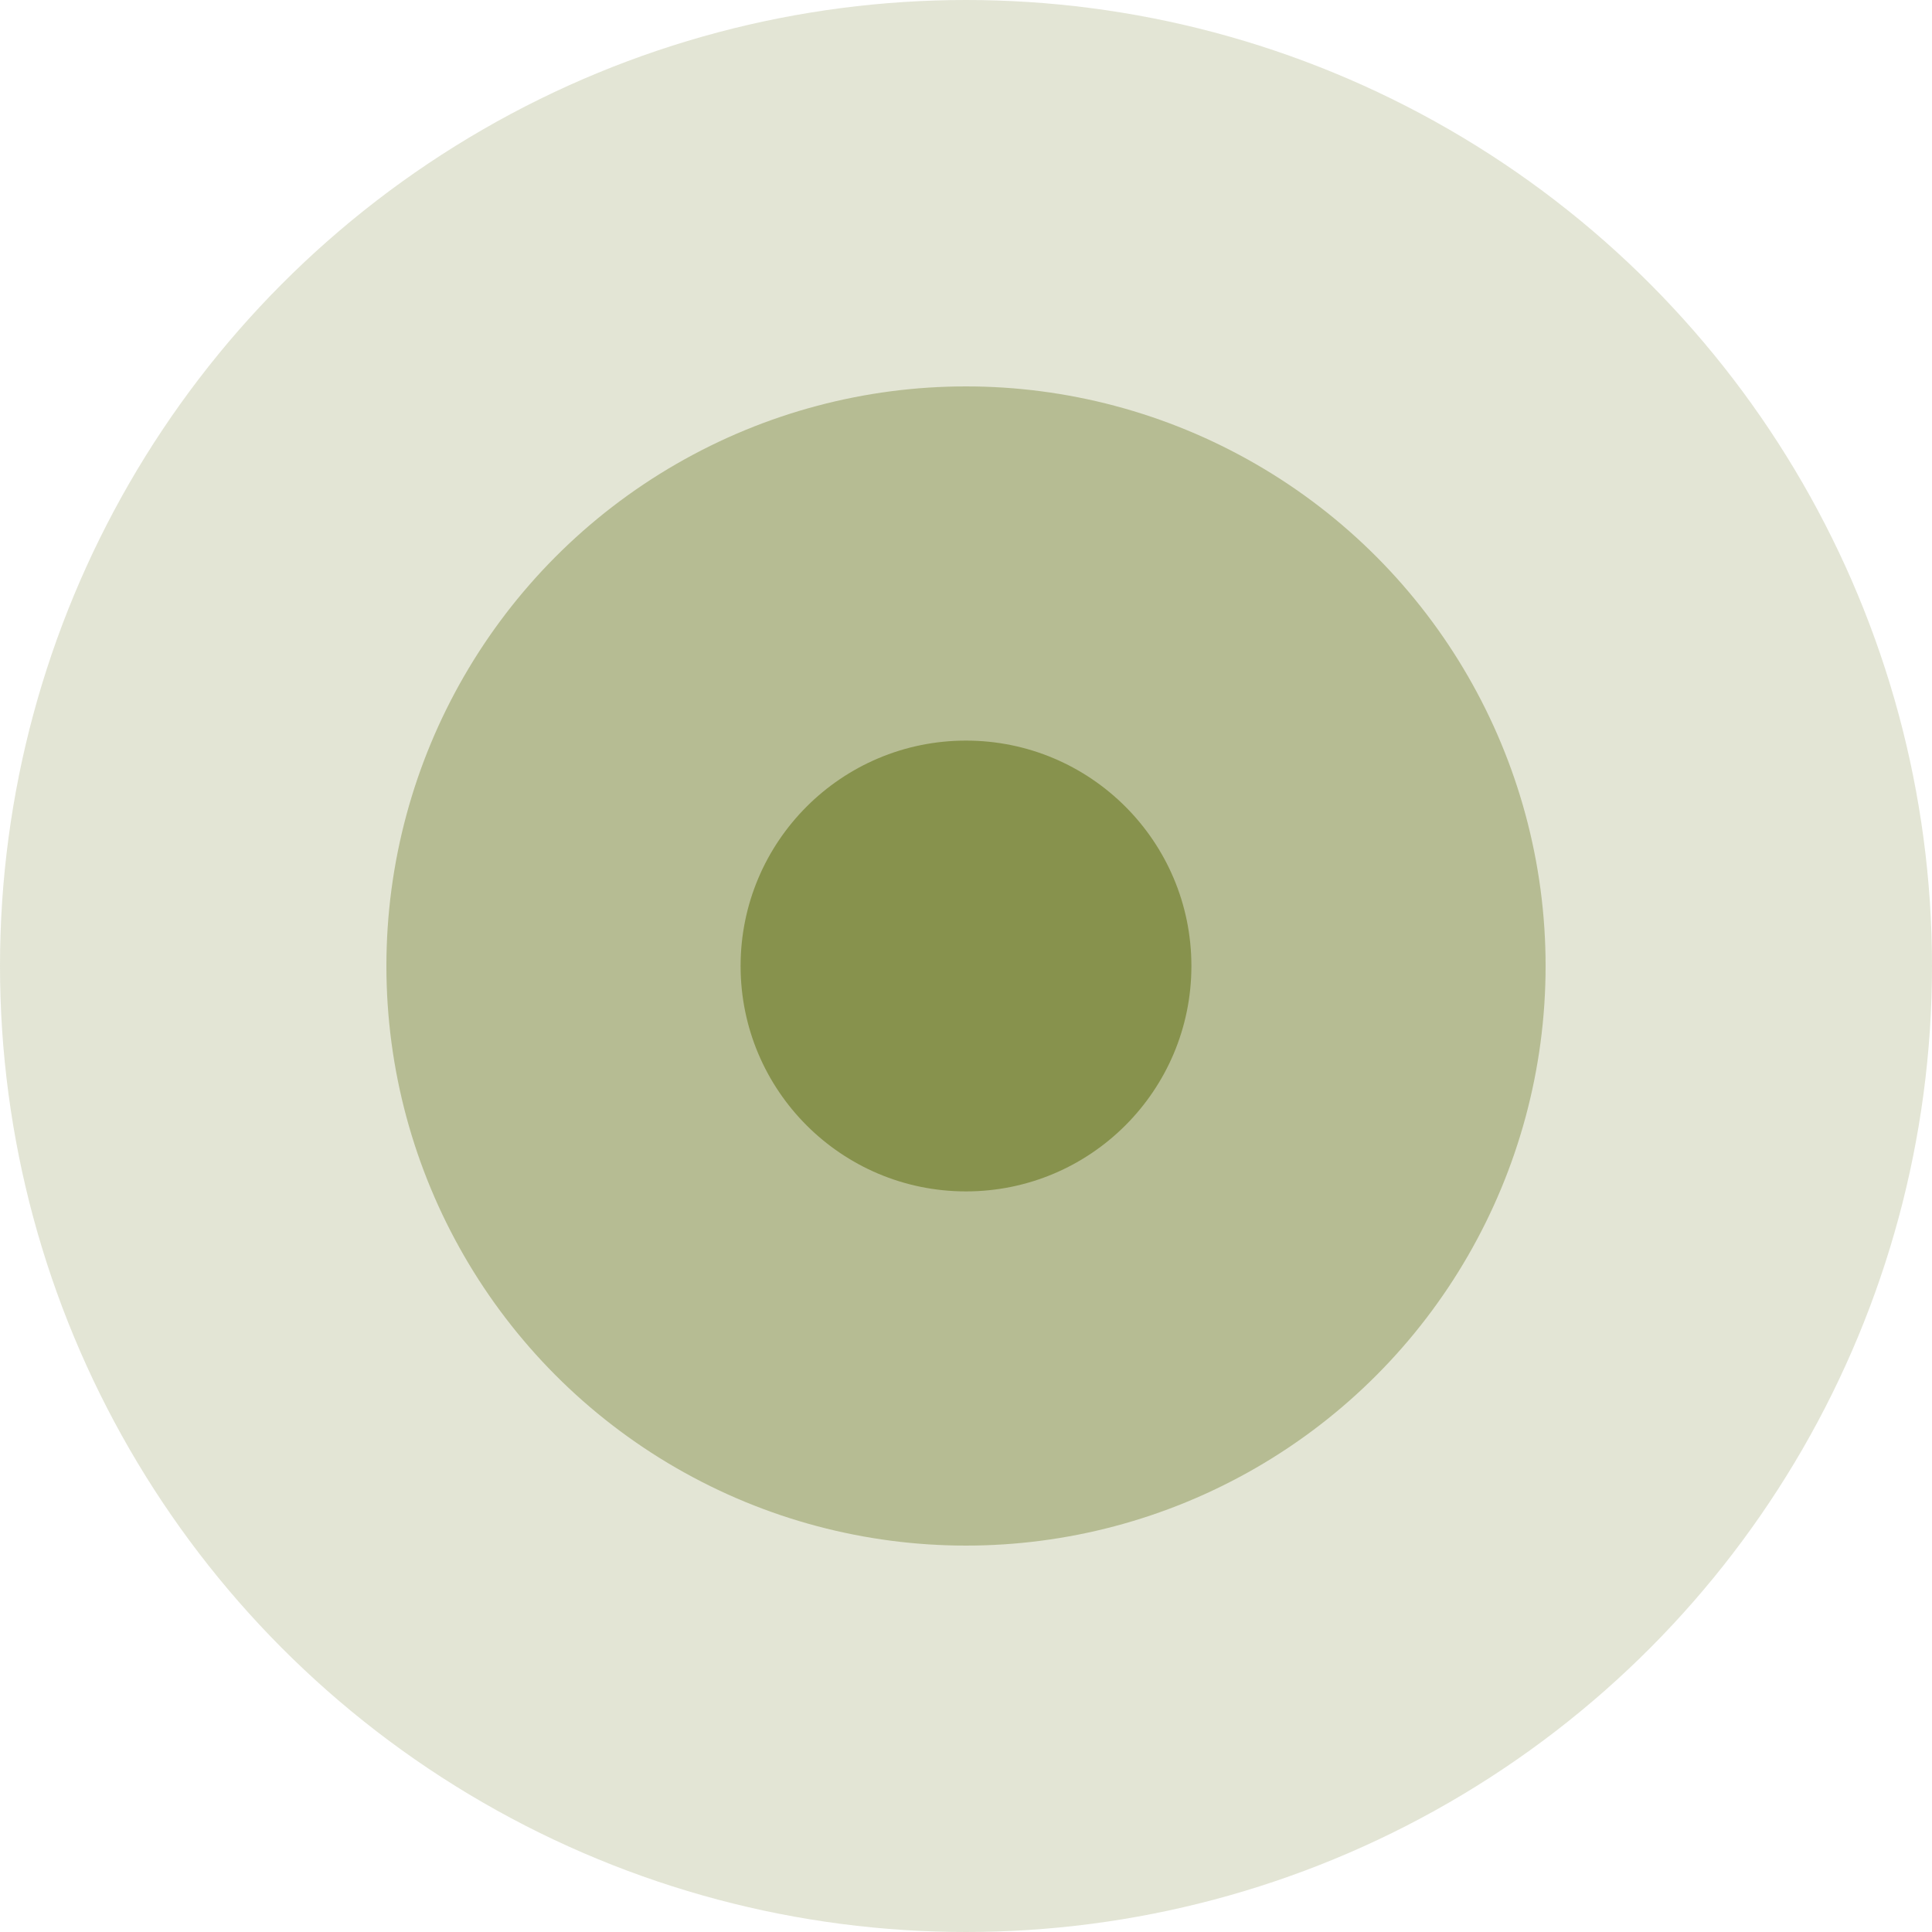 <?xml version="1.0" encoding="UTF-8"?> <svg xmlns="http://www.w3.org/2000/svg" width="60" height="60" viewBox="0 0 60 60" fill="none"><circle data-figma-bg-blur-radius="40" cx="30" cy="30" r="30" fill="#748130" fill-opacity="0.2"></circle><circle data-figma-bg-blur-radius="40" cx="30" cy="30" r="18" fill="#748130" fill-opacity="0.4"></circle><circle data-figma-bg-blur-radius="40" cx="30" cy="30" r="7" fill="#748130" fill-opacity="0.7"></circle><defs><clipPath id="bgblur_0_292_246_clip_path" transform="translate(40 40)"><circle cx="30" cy="30" r="30"></circle></clipPath><clipPath id="bgblur_1_292_246_clip_path" transform="translate(28 28)"><circle cx="30" cy="30" r="18"></circle></clipPath><clipPath id="bgblur_2_292_246_clip_path" transform="translate(17 17)"><circle cx="30" cy="30" r="7"></circle></clipPath></defs></svg> 